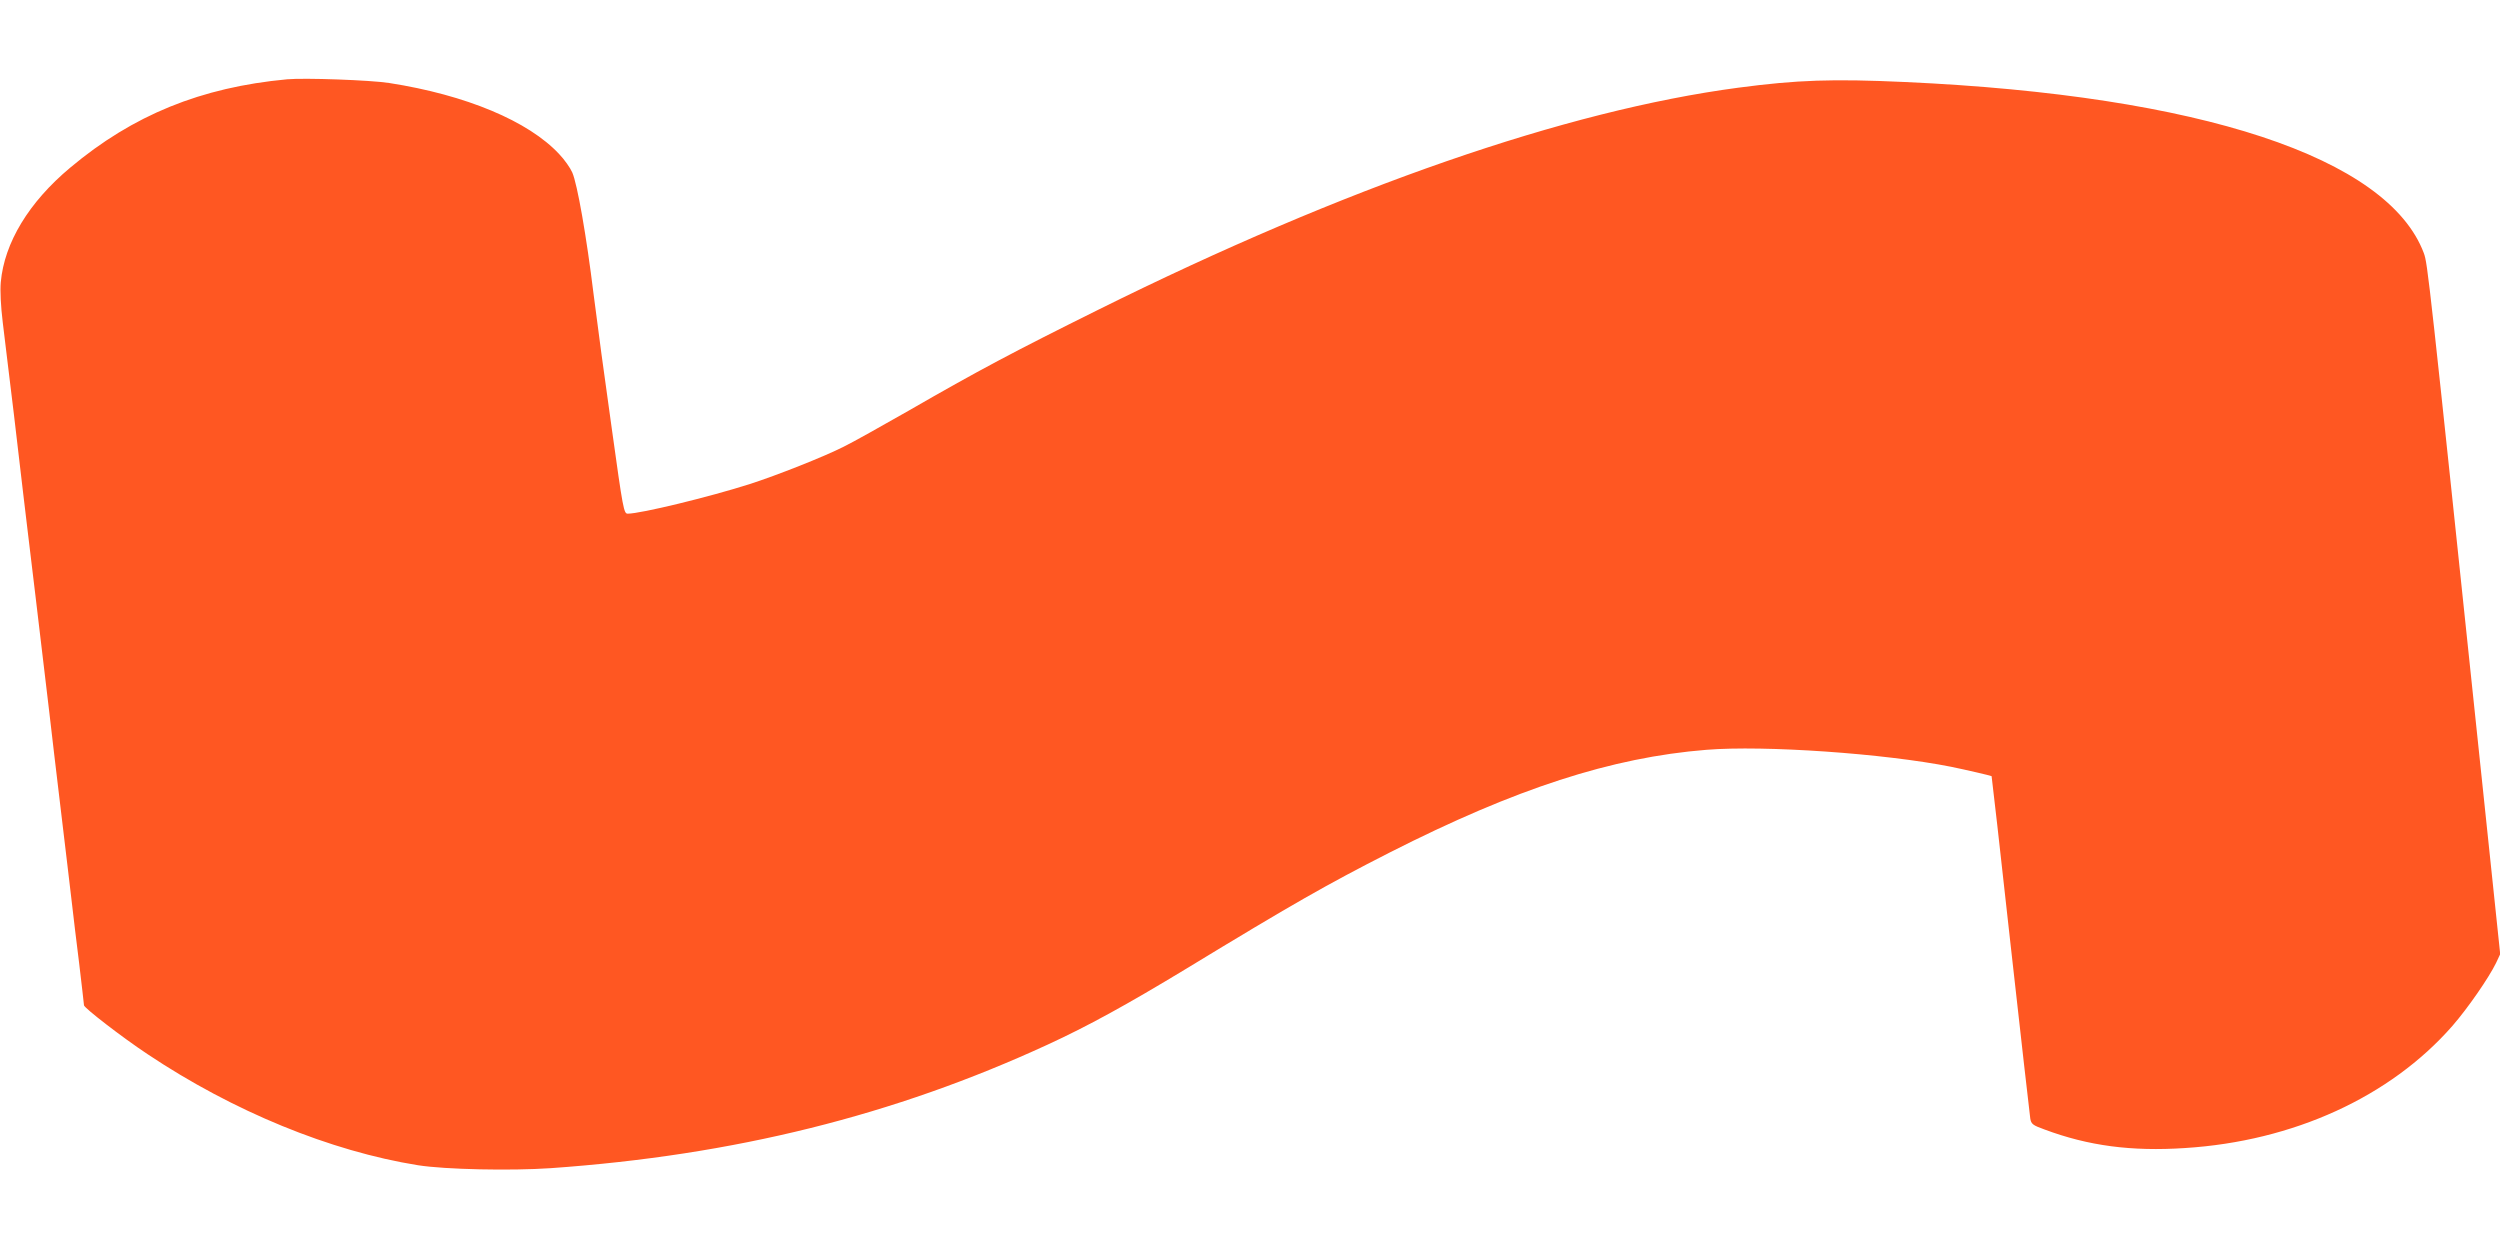 <?xml version="1.0" standalone="no"?>
<!DOCTYPE svg PUBLIC "-//W3C//DTD SVG 20010904//EN"
 "http://www.w3.org/TR/2001/REC-SVG-20010904/DTD/svg10.dtd">
<svg version="1.0" xmlns="http://www.w3.org/2000/svg"
 width="1280pt" height="640pt" viewBox="0 0 1280 640"
 preserveAspectRatio="xMidYMid meet">
<g transform="translate(0,640) scale(0.1,-0.1)"
fill="#ff5722" stroke="none">
<path d="M1470 5994 c-441 -41 -789 -183 -1110 -452 -212 -177 -338 -385 -356
-587 -4 -44 0 -122 10 -205 9 -74 21 -171 26 -215 5 -44 19 -159 31 -255 45
-387 60 -509 69 -585 23 -188 53 -442 111 -930 21 -180 29 -251 59 -500 33
-272 43 -364 60 -505 5 -47 21 -177 35 -290 13 -113 25 -210 25 -217 0 -13
194 -163 325 -250 440 -294 937 -497 1385 -569 140 -22 475 -29 680 -15 938
66 1758 270 2545 633 204 94 403 203 705 386 549 334 723 433 1045 597 646
328 1136 487 1622 526 297 24 912 -19 1253 -87 69 -14 203 -45 207 -48 1 -1
45 -388 97 -861 53 -473 98 -874 101 -892 5 -28 12 -34 73 -56 225 -84 445
-113 719 -95 555 35 1051 262 1369 625 80 92 187 247 224 323 l21 45 -86 820
c-282 2686 -285 2713 -305 2769 -184 490 -1144 807 -2655 876 -373 17 -553 11
-855 -29 -881 -117 -2010 -508 -3275 -1136 -435 -216 -616 -312 -975 -519
-135 -77 -283 -160 -330 -183 -100 -51 -346 -148 -480 -191 -206 -66 -560
-152 -626 -152 -20 0 -24 20 -82 438 -34 240 -76 550 -93 687 -36 294 -83 563
-109 622 -10 23 -40 66 -67 94 -157 169 -478 303 -870 364 -95 15 -433 27
-523 19z"/>
</g>
</svg>

